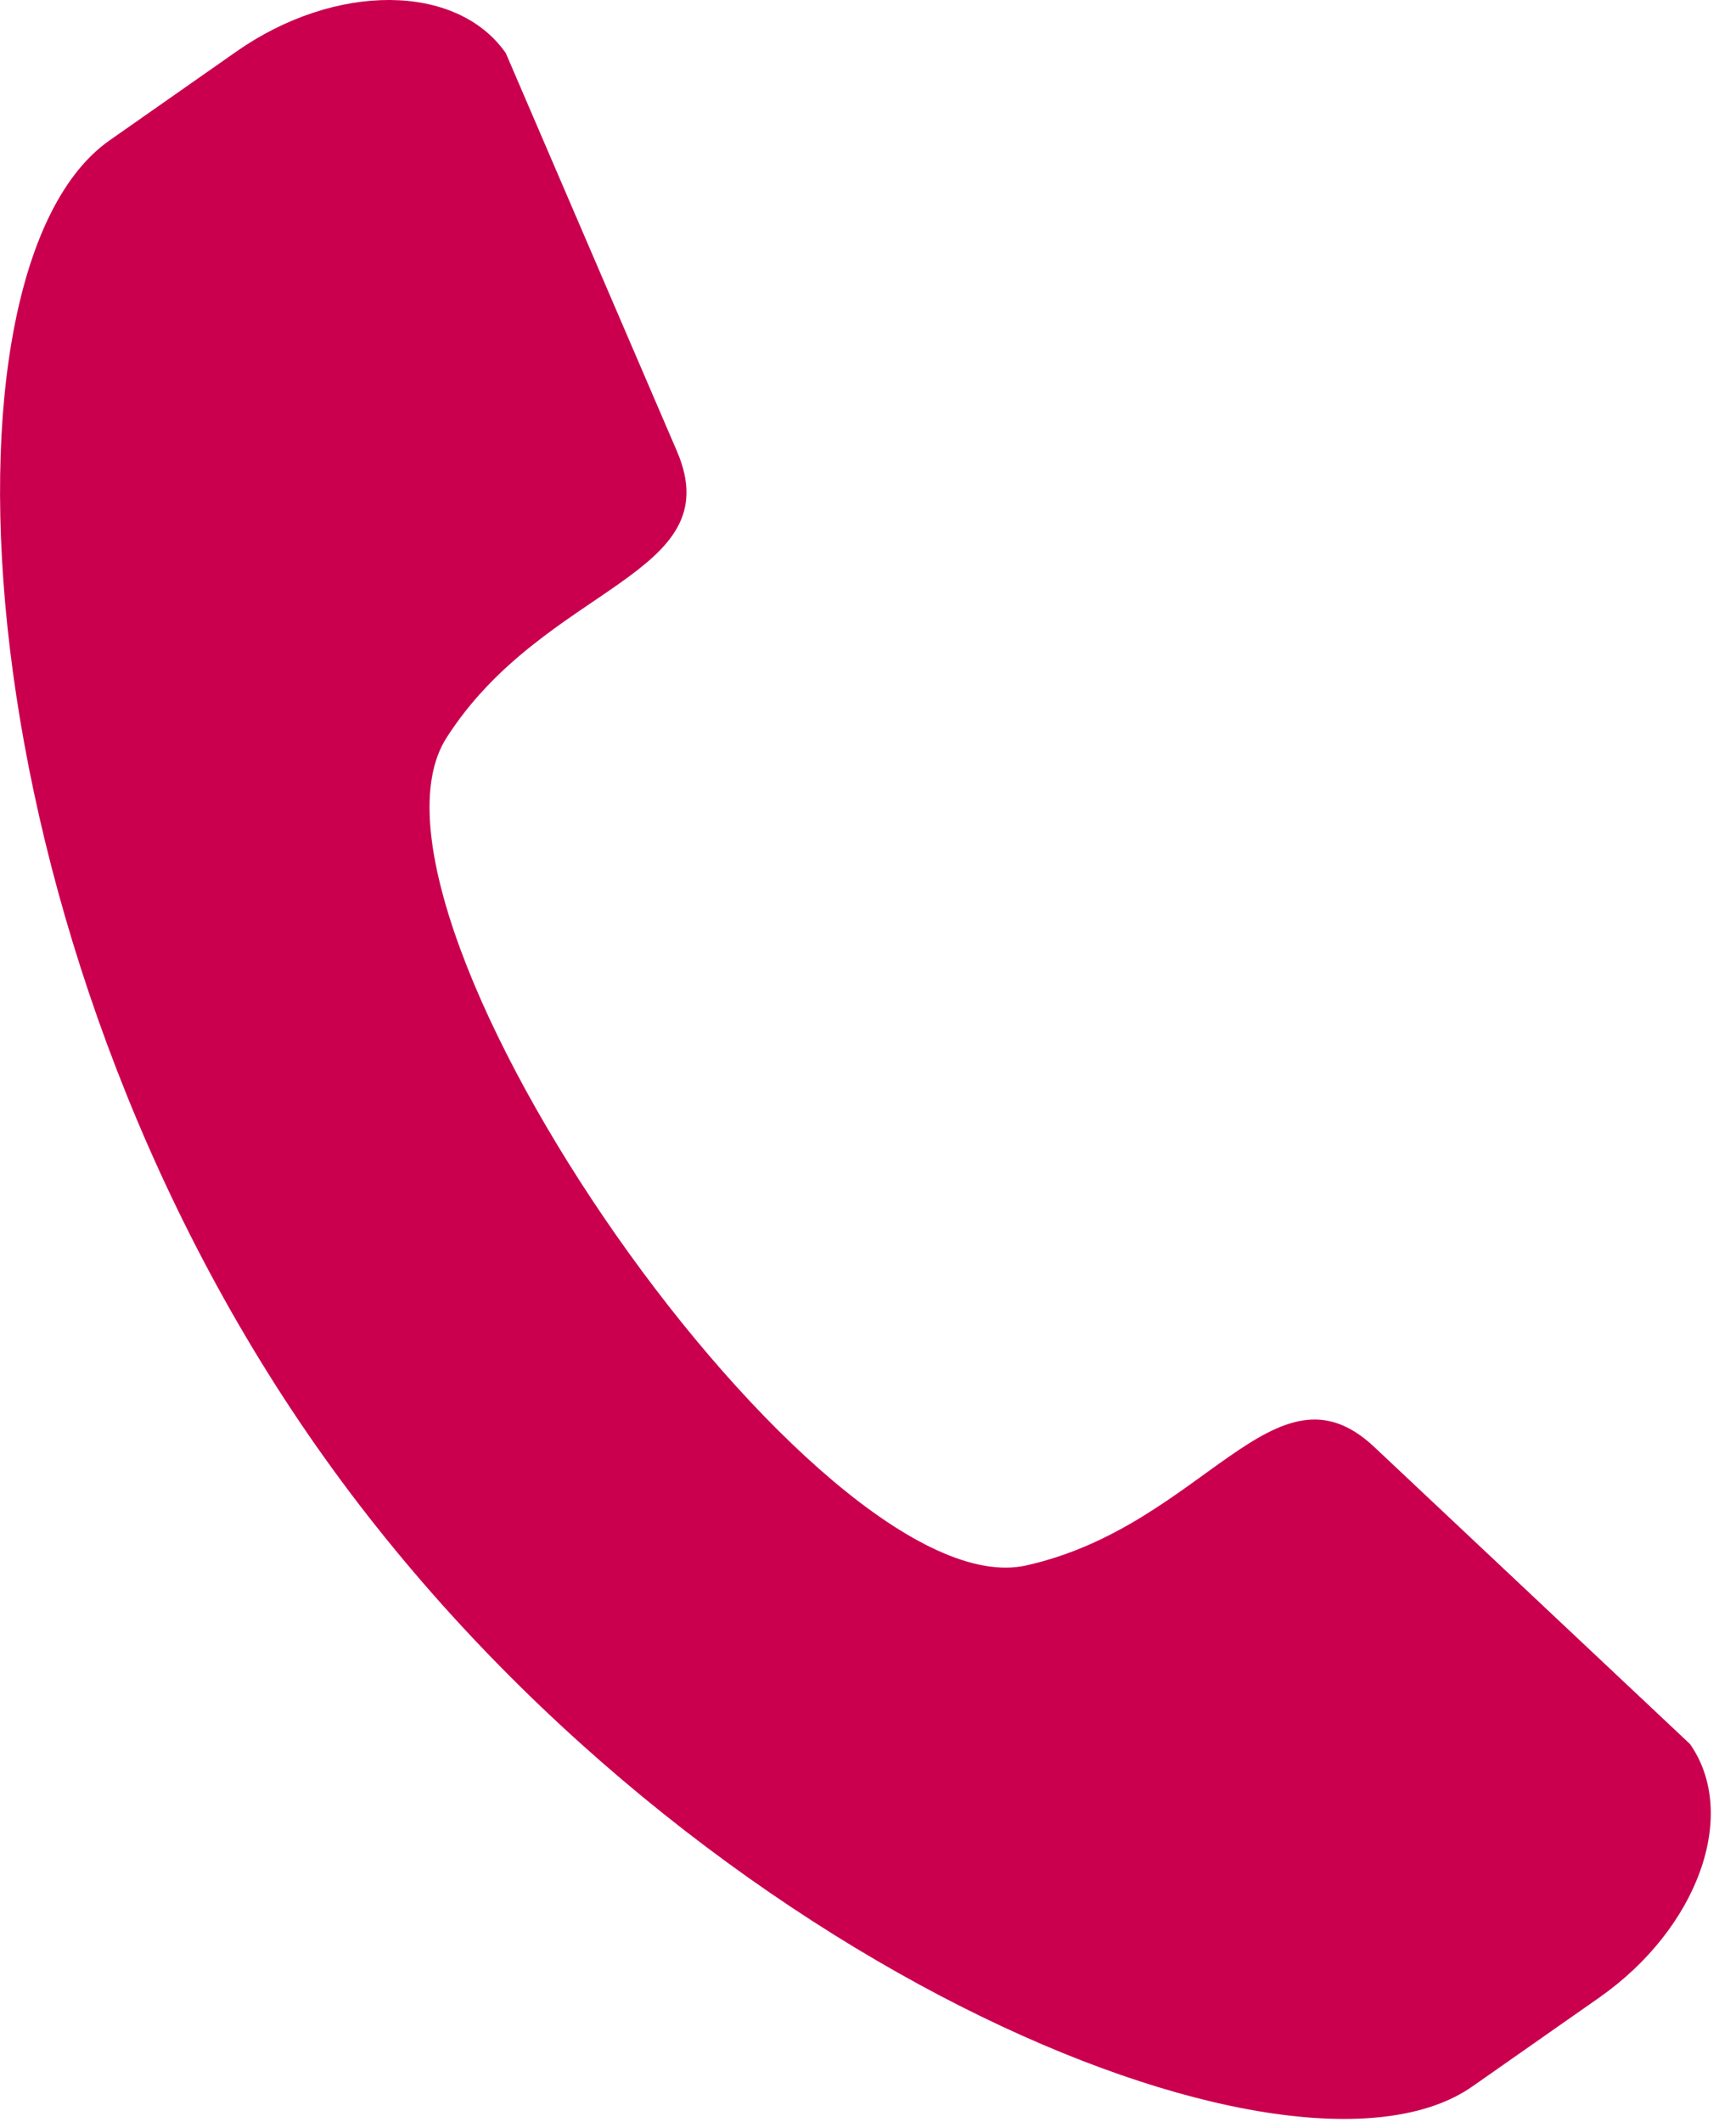 <svg width="36" height="44" viewBox="0 0 36 44" fill="none" xmlns="http://www.w3.org/2000/svg">
<path fill-rule="evenodd" clip-rule="evenodd" d="M10.488 1.1L14.036 9.353C15.157 11.959 11.295 12.115 9.259 15.301C6.903 18.99 17.006 33.418 21.278 32.465C24.968 31.642 26.436 28.065 28.501 30.01L35.046 36.168C36.064 37.623 35.216 39.989 33.163 41.427L30.535 43.268C26.742 45.923 13.984 40.594 6.556 29.986C-0.872 19.378 -1.519 5.566 2.274 2.91L4.902 1.069C6.955 -0.368 9.469 -0.355 10.488 1.1Z" fill="#CA004F"/>
</svg>
